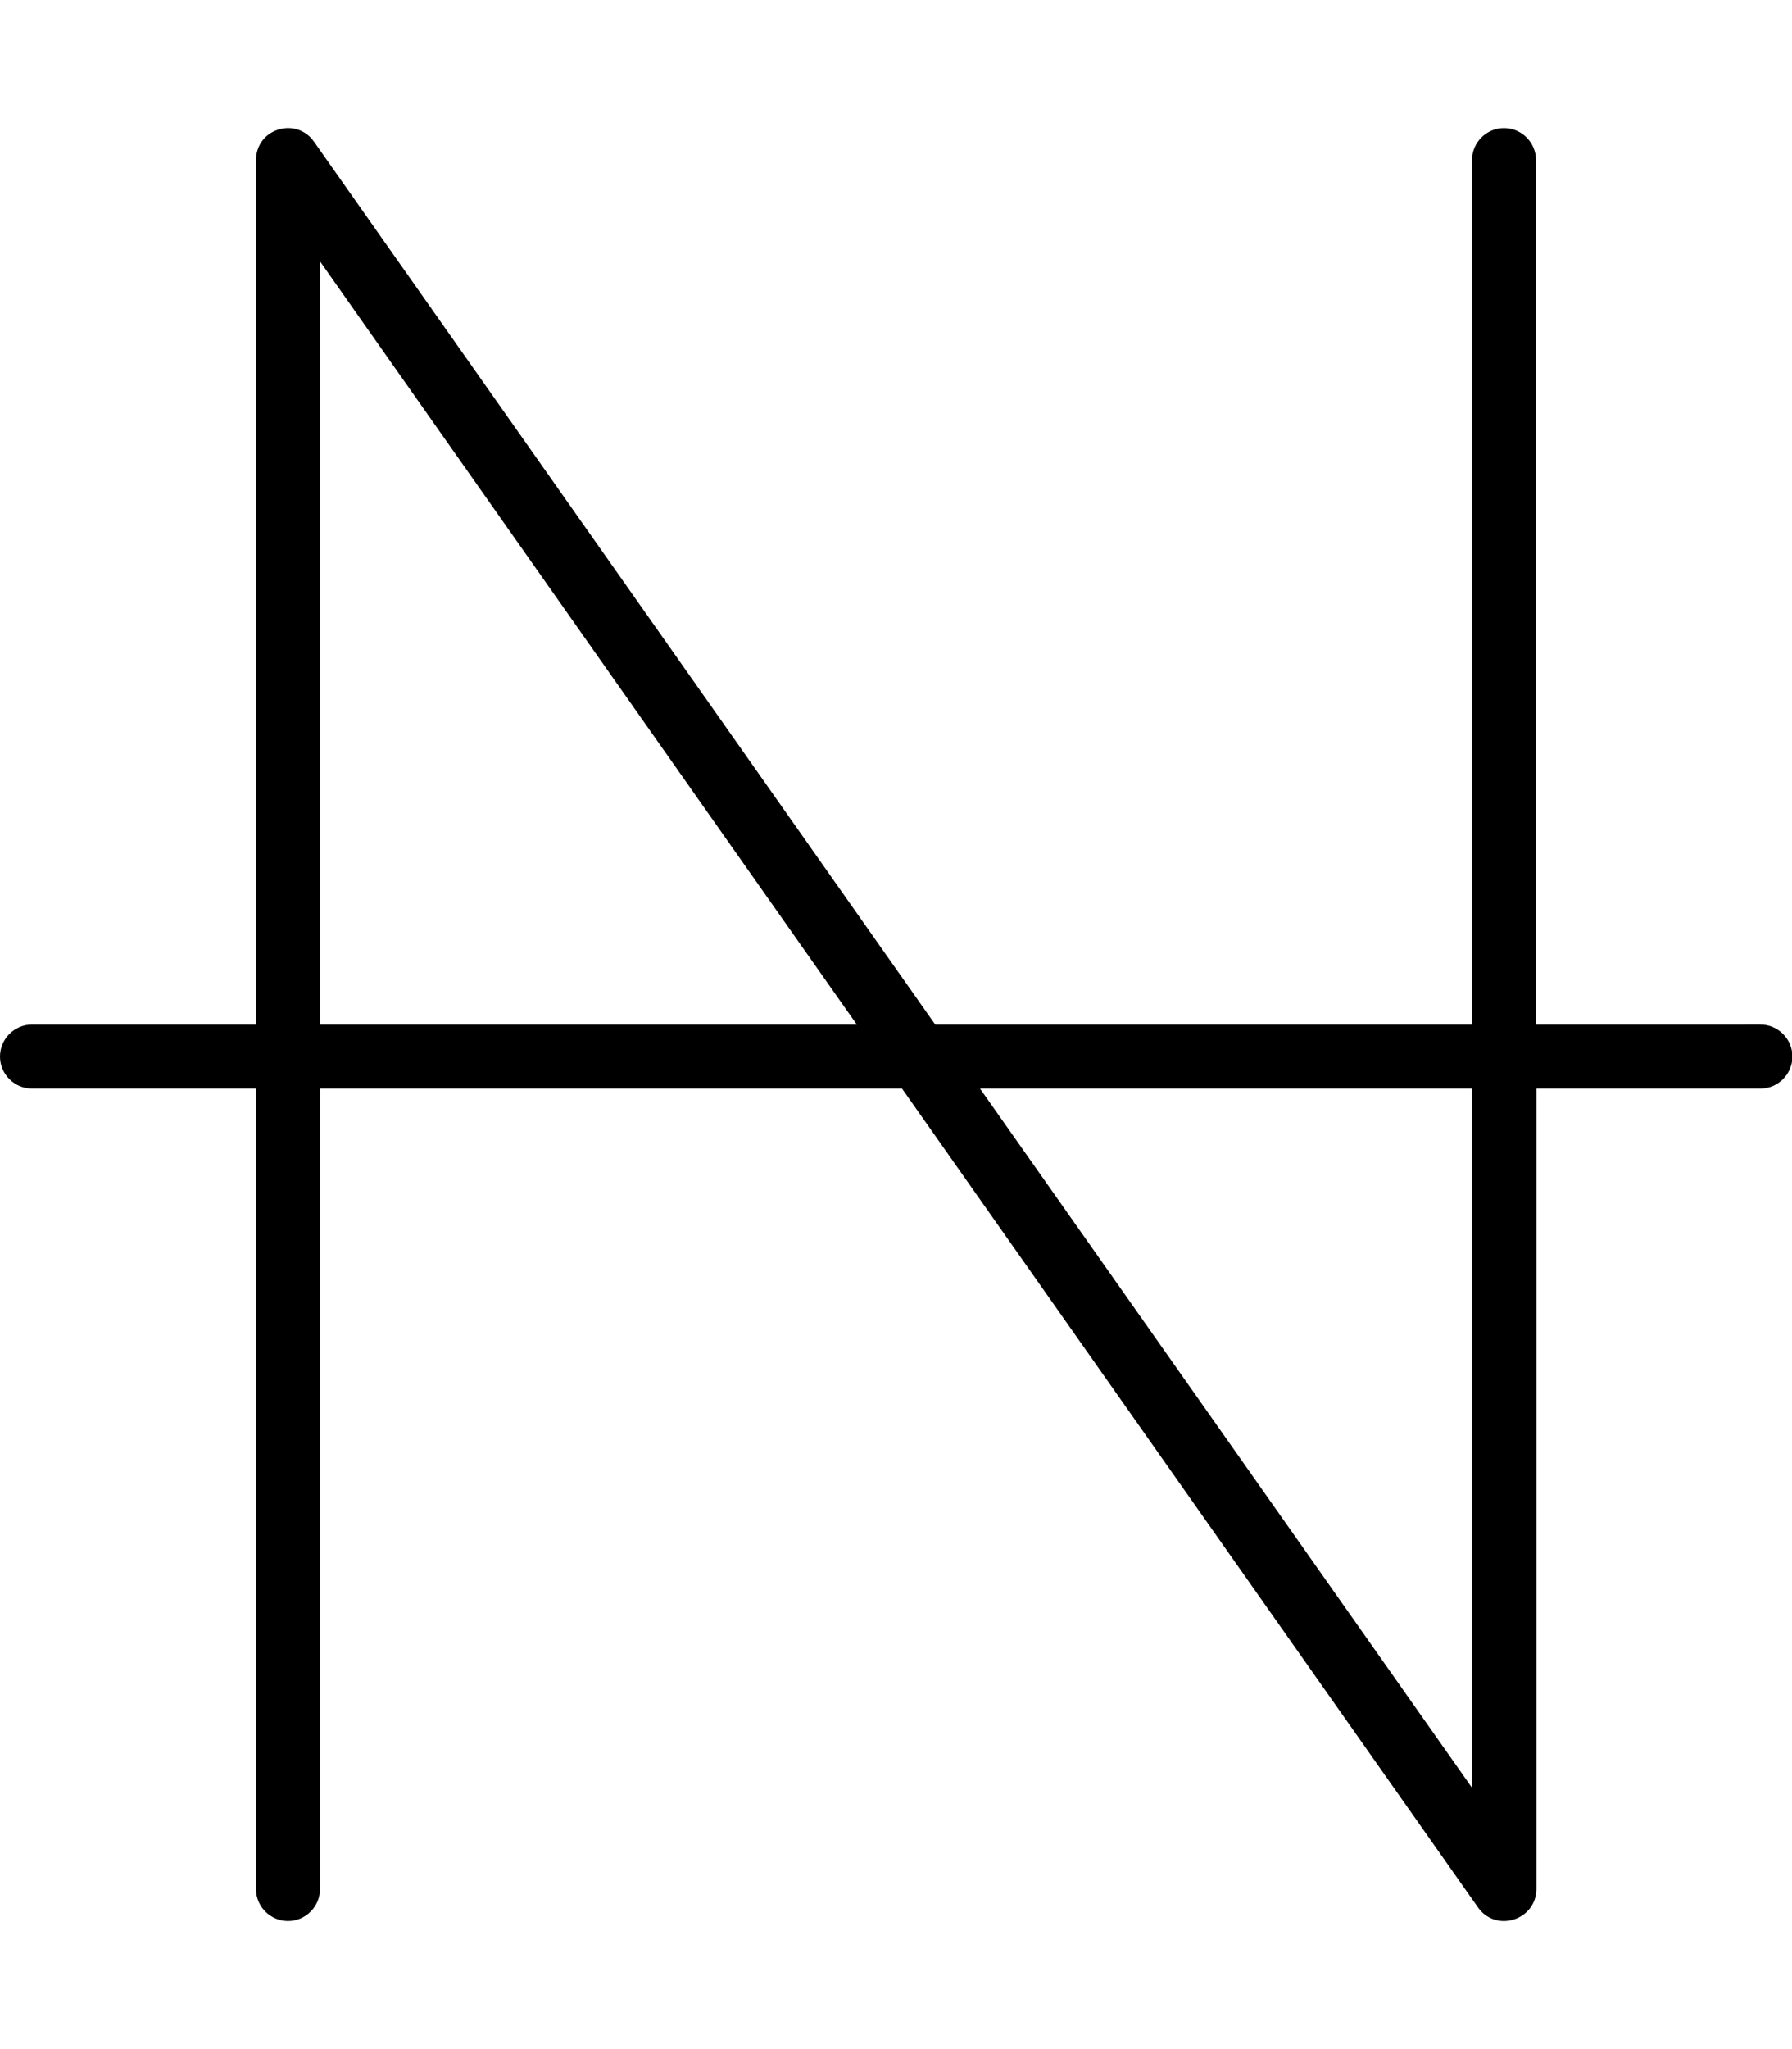 <svg xmlns="http://www.w3.org/2000/svg" viewBox="0 0 448 512"><!--! Font Awesome Pro 6.4.0 by @fontawesome - https://fontawesome.com License - https://fontawesome.com/license (Commercial License) Copyright 2023 Fonticons, Inc. --><path d="M78.5 35.4c-2-2.9-5.6-4.1-9-3S64 36.5 64 40V256H8c-4.4 0-8 3.6-8 8s3.6 8 8 8H64V472c0 4.4 3.6 8 8 8s8-3.6 8-8V272H225.5l144 204.6c2 2.9 5.6 4.1 9 3s5.6-4.1 5.6-7.6V272h56c4.4 0 8-3.6 8-8s-3.6-8-8-8H384V40c0-4.4-3.6-8-8-8s-8 3.6-8 8V256H233.8L78.5 35.4zM245 272H368V446.7L245 272zm-30.8-16H80V65.3L214.2 256z"/></svg>